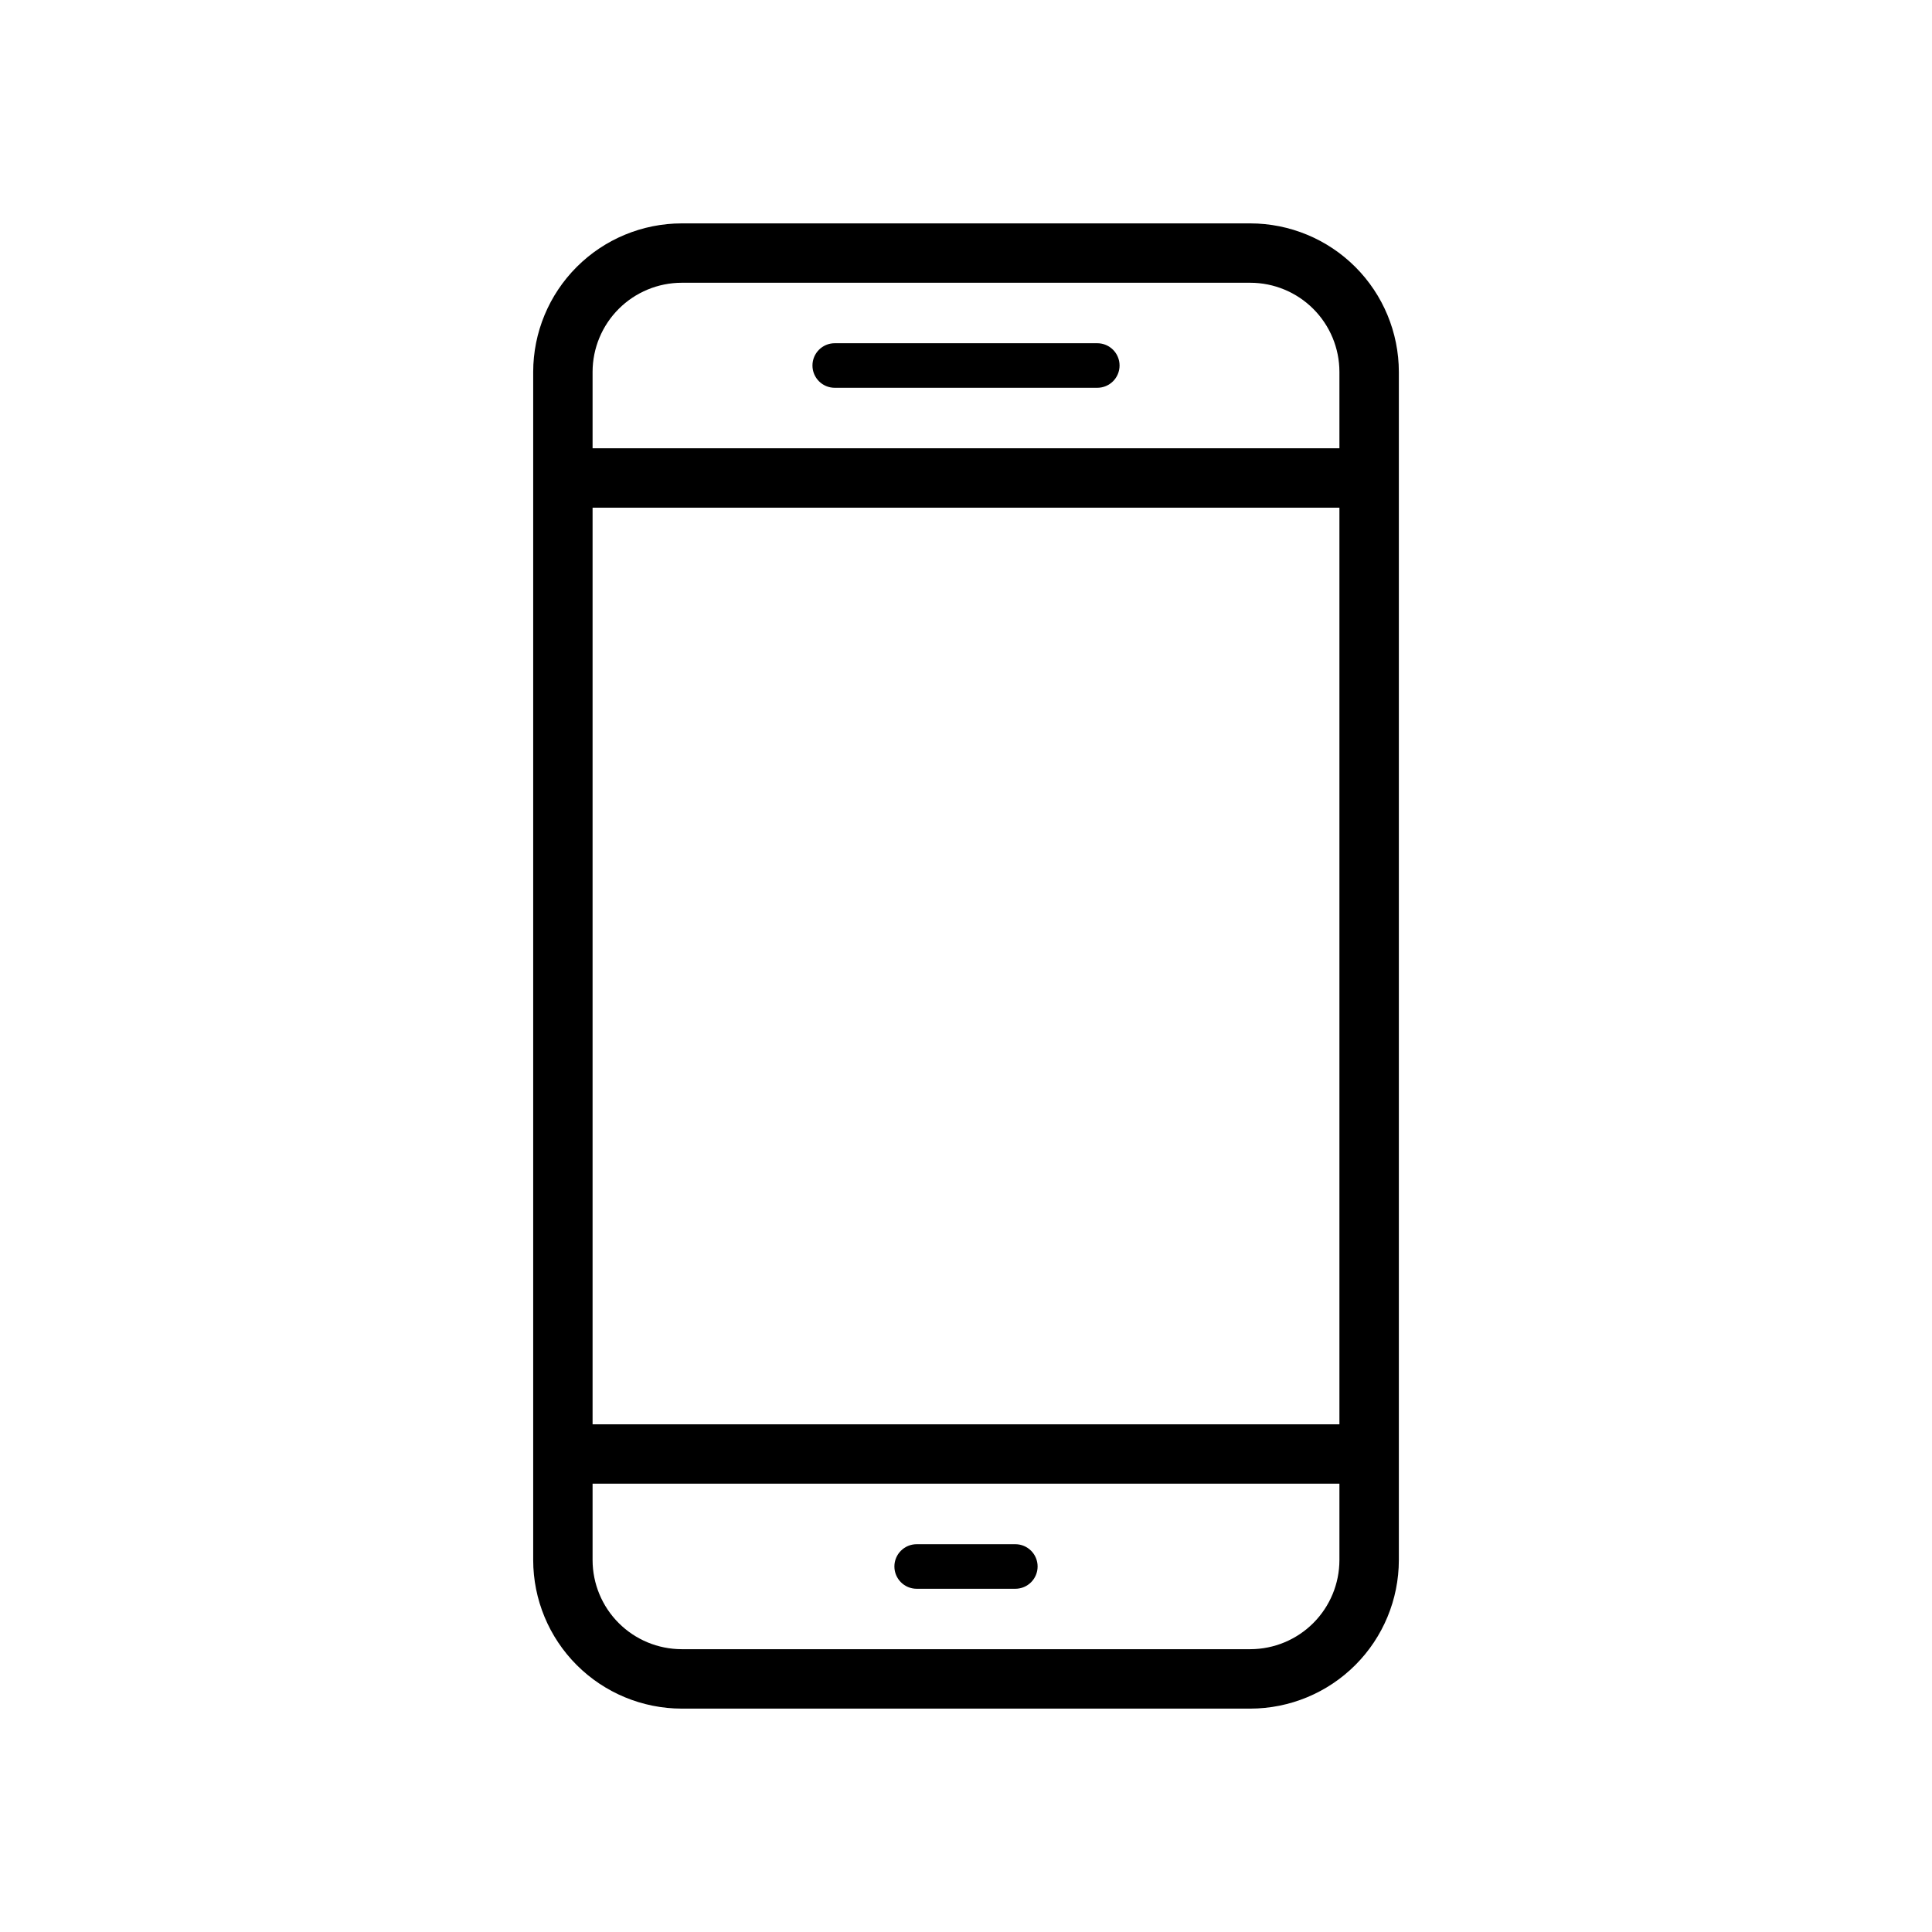 <?xml version="1.0" encoding="UTF-8"?>
<!-- Uploaded to: ICON Repo, www.iconrepo.com, Generator: ICON Repo Mixer Tools -->
<svg fill="#000000" width="800px" height="800px" version="1.1" viewBox="144 144 512 512" xmlns="http://www.w3.org/2000/svg">
 <g>
  <path d="m475.35 203.2h-150.69c-10.438 0.012-20.441 4.16-27.82 11.539-7.379 7.379-11.527 17.383-11.539 27.82v314.88c0.012 10.438 4.16 20.441 11.539 27.82 7.379 7.379 17.383 11.527 27.82 11.543h150.69c10.434-0.016 20.438-4.164 27.816-11.543 7.379-7.379 11.531-17.383 11.543-27.82v-314.88c-0.012-10.438-4.164-20.441-11.543-27.82-7.379-7.379-17.383-11.527-27.816-11.539zm-174.31 75.344h197.92v242.91h-197.92zm197.92 278.89c-0.004 6.262-2.496 12.266-6.922 16.691-4.43 4.43-10.434 6.918-16.691 6.926h-150.69c-6.262-0.008-12.266-2.496-16.691-6.926-4.43-4.426-6.918-10.43-6.926-16.691v-20.238h197.92zm-197.92-294.64v-20.242c0.008-6.262 2.496-12.266 6.926-16.691 4.426-4.43 10.43-6.918 16.691-6.926h150.69c6.258 0.008 12.262 2.496 16.691 6.926 4.426 4.426 6.918 10.43 6.922 16.691v20.242z"/>
  <path d="m386.93 565.04h26.145c3.262 0 5.902-2.644 5.902-5.906 0-3.258-2.641-5.902-5.902-5.902h-26.145c-3.262 0-5.906 2.644-5.906 5.902 0 3.262 2.644 5.906 5.906 5.906z"/>
  <path d="m434.79 234.96h-69.578c-3.262 0-5.902 2.644-5.902 5.906 0 3.262 2.641 5.902 5.902 5.902h69.578c3.262 0 5.906-2.641 5.906-5.902 0-3.262-2.644-5.906-5.906-5.906z"/>
 </g>
</svg>